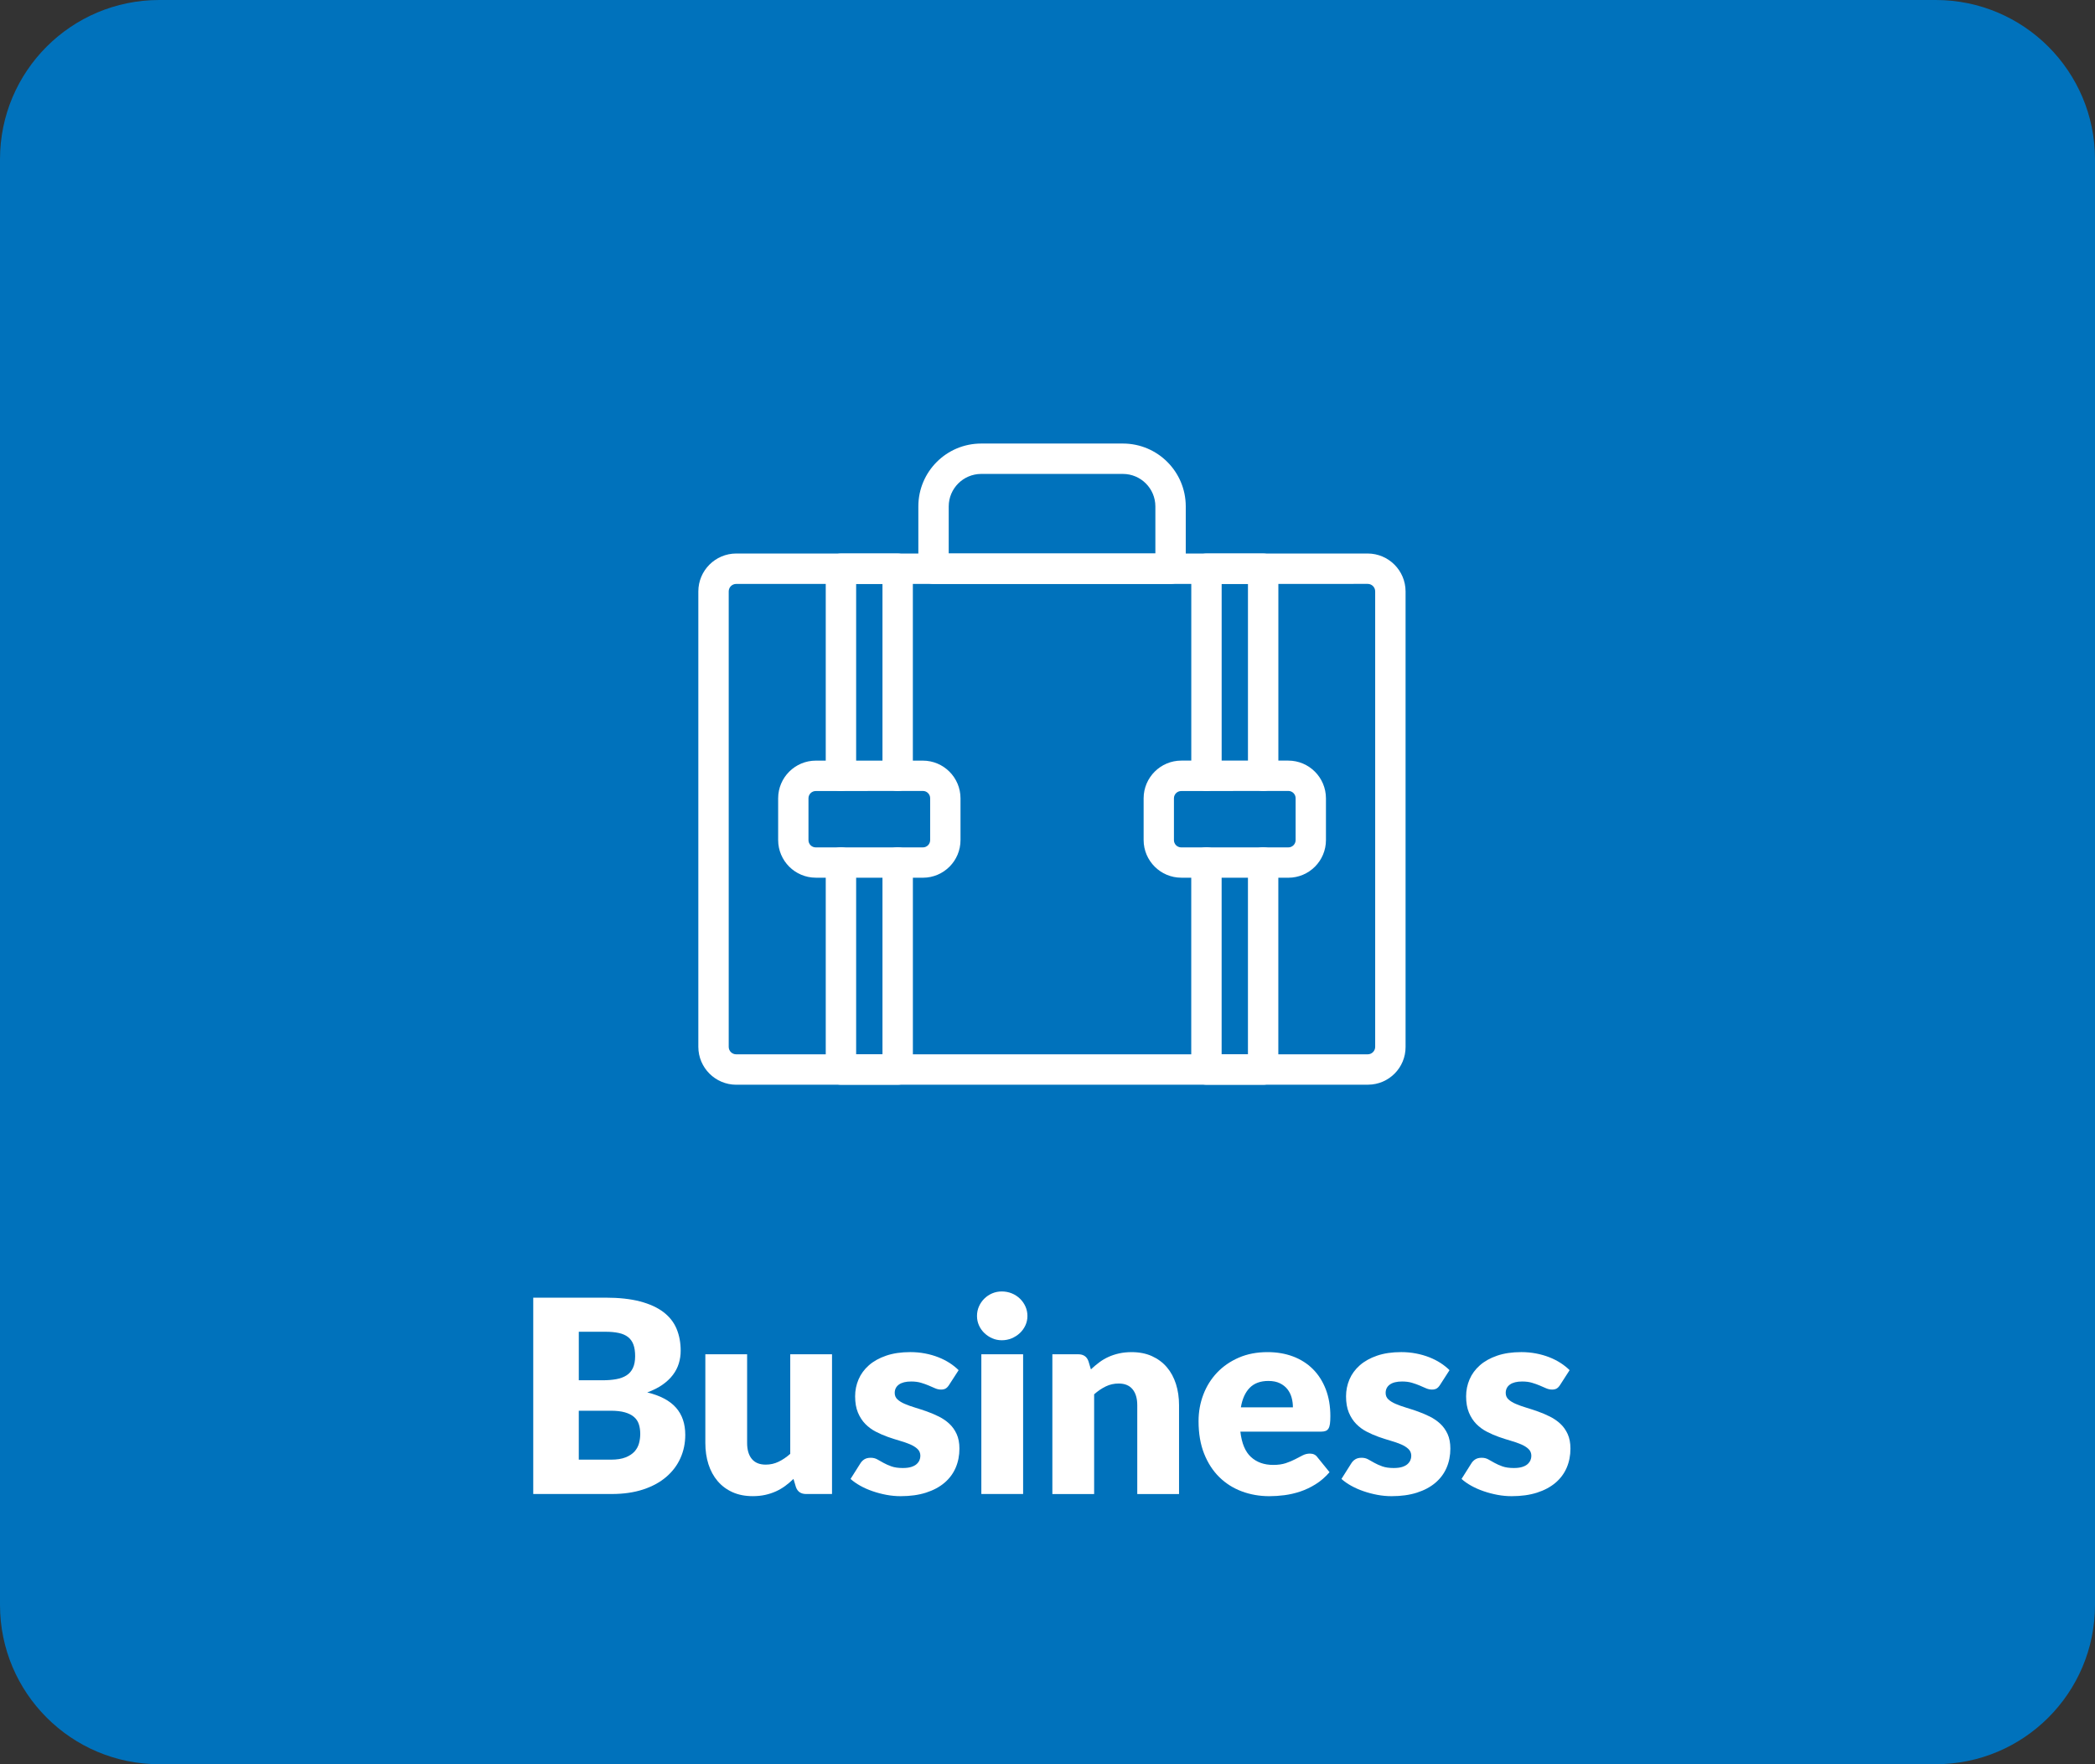 <?xml version="1.0" encoding="utf-8"?>
<!-- Generator: Adobe Illustrator 16.0.0, SVG Export Plug-In . SVG Version: 6.00 Build 0)  -->
<!DOCTYPE svg PUBLIC "-//W3C//DTD SVG 1.1//EN" "http://www.w3.org/Graphics/SVG/1.1/DTD/svg11.dtd">
<svg version="1.1" id="Capa_1" xmlns="http://www.w3.org/2000/svg" xmlns:xlink="http://www.w3.org/1999/xlink" x="0px" y="0px"
	 width="171px" height="144px" viewBox="0 0 171 144" enable-background="new 0 0 171 144" xml:space="preserve">
<rect x="0" y="0" width="171" height="144" fill="#333333" stroke="none"/>
<g id="Grupo_144" transform="translate(-1099 -2904)">
	<path id="Rectángulo_130" fill="#0072BC" d="M1112,2904h145c7.18,0,13,5.82,13,13v118c0,7.18-5.82,13-13,13h-145
		c-7.18,0-13-5.82-13-13v-118C1099,2909.82,1104.82,2904,1112,2904z"/>
	<g id="Grupo_121" transform="translate(1156 2940.203)">
		<path id="Trazado_535" fill="#FFFFFF" d="M54.65,52.336H3.092C1.386,52.332,0.004,50.949,0,49.244V12.068
			c0.004-1.706,1.386-3.088,3.092-3.092h51.542c1.706,0.004,3.089,1.386,3.093,3.092V49.24c0.01,1.696-1.356,3.082-3.055,3.092
			c-0.007,0.001-0.014,0.001-0.021,0.001 M3.092,11.459c-0.337-0.001-0.611,0.271-0.612,0.608c0,0.001,0,0.002,0,0.004v37.173
			c0,0.336,0.273,0.609,0.611,0.609h0.001h51.542c0.337,0.001,0.611-0.271,0.612-0.607v-0.002V12.068
			c0.001-0.337-0.271-0.611-0.607-0.612c-0.002,0-0.004,0-0.005,0L3.092,11.459z"/>
		<path id="Trazado_536" fill="#FFFFFF" d="M38.545,11.459H19.198c-0.683-0.005-1.235-0.558-1.24-1.24V5.126
			c0.003-2.83,2.296-5.124,5.126-5.126h11.575c2.829,0.002,5.123,2.296,5.126,5.126v5.093
			C39.779,10.902,39.227,11.455,38.545,11.459 M20.437,8.979h16.868V5.126c-0.004-1.46-1.186-2.642-2.646-2.646H23.084
			c-1.459,0.005-2.642,1.188-2.646,2.646L20.437,8.979z"/>
		<path id="Trazado_537" fill="#FFFFFF" d="M18.323,35.437H9.59c-1.697-0.002-3.072-1.377-3.075-3.074v-3.407
			c0.002-1.697,1.378-3.072,3.075-3.075h8.733c1.698,0.002,3.073,1.377,3.076,3.075v3.407c0.003,1.695-1.368,3.073-3.064,3.076
			c-0.004,0-0.008,0-0.012,0 M9.59,28.363c-0.327-0.004-0.596,0.258-0.6,0.586c0,0.004,0,0.009,0,0.014v3.4
			c-0.004,0.328,0.258,0.596,0.585,0.6c0.005,0,0.01,0,0.014,0h8.733c0.328,0.004,0.596-0.259,0.6-0.586c0-0.005,0-0.01,0-0.014
			v-3.407c0.004-0.327-0.258-0.596-0.586-0.6c-0.004,0-0.009,0-0.014,0L9.59,28.363z"/>
		<path id="Trazado_538" fill="#FFFFFF" d="M48.152,35.437h-8.731c-1.696-0.002-3.073-1.378-3.075-3.076v-3.407
			c0.004-1.697,1.379-3.072,3.075-3.075h8.731c1.697,0.002,3.072,1.377,3.076,3.075v3.409c0.002,1.695-1.369,3.073-3.064,3.076
			c-0.004,0-0.008,0-0.012,0 M39.421,28.363c-0.327-0.004-0.597,0.258-0.601,0.586c0,0.004,0,0.009,0,0.014v3.4
			c-0.004,0.328,0.26,0.596,0.586,0.6c0.006,0,0.01,0,0.015,0h8.731c0.326,0.004,0.596-0.259,0.6-0.586c0-0.005,0-0.01,0-0.014
			v-3.407c0.004-0.327-0.258-0.596-0.586-0.6c-0.004,0-0.01,0-0.014,0L39.421,28.363z"/>
		<path id="Trazado_539" fill="#FFFFFF" d="M16.27,52.335h-4.63c-0.683-0.007-1.235-0.558-1.24-1.241v-16.9
			c0-0.685,0.556-1.241,1.241-1.241s1.24,0.556,1.24,1.241v15.66h2.149v-15.66c0-0.685,0.556-1.241,1.241-1.241
			s1.241,0.556,1.241,1.241v16.9c0.001,0.684-0.553,1.24-1.237,1.241C16.273,52.335,16.272,52.335,16.27,52.335"/>
		<path id="Trazado_540" fill="#FFFFFF" d="M16.27,28.358c-0.683-0.005-1.234-0.558-1.24-1.24V11.459h-2.149v15.659
			c0,0.685-0.555,1.241-1.24,1.241S10.4,27.803,10.4,27.118v-16.9c0.005-0.683,0.558-1.234,1.24-1.24h4.63
			c0.683,0.006,1.234,0.558,1.24,1.24v16.9c0.001,0.684-0.554,1.24-1.238,1.24C16.271,28.358,16.271,28.358,16.27,28.358"/>
		<path id="Trazado_541" fill="#FFFFFF" d="M46.102,52.335h-4.629c-0.684-0.007-1.236-0.558-1.24-1.241v-16.9
			c0-0.685,0.556-1.241,1.24-1.241c0.686,0,1.24,0.556,1.24,1.241v15.66h2.148v-15.66c0-0.685,0.557-1.241,1.24-1.241
			c0.685,0,1.24,0.556,1.24,1.241v16.9c0.008,0.678-0.535,1.234-1.215,1.241c-0.009,0-0.018,0-0.023,0"/>
		<path id="Trazado_542" fill="#FFFFFF" d="M46.102,28.358c-0.682-0.005-1.233-0.558-1.24-1.24V11.459h-2.147v15.659
			c0,0.685-0.555,1.241-1.239,1.241c-0.686,0-1.24-0.556-1.24-1.241v-16.9c0.004-0.683,0.557-1.234,1.24-1.24h4.629
			c0.684,0.006,1.233,0.558,1.239,1.24v16.9c0.007,0.678-0.536,1.233-1.216,1.24C46.118,28.358,46.109,28.358,46.102,28.358"/>
	</g>
	<g enable-background="new    ">
		<path fill="#FFFFFF" d="M1148.421,3009.918c1.107,0,2.05,0.104,2.827,0.309s1.412,0.495,1.903,0.869
			c0.492,0.374,0.849,0.828,1.073,1.363c0.224,0.536,0.335,1.134,0.335,1.793c0,0.359-0.051,0.706-0.154,1.04
			c-0.103,0.334-0.264,0.646-0.484,0.935c-0.22,0.29-0.502,0.556-0.847,0.798s-0.759,0.451-1.243,0.627
			c1.056,0.257,1.837,0.671,2.343,1.243c0.506,0.572,0.759,1.313,0.759,2.222c0,0.682-0.132,1.316-0.396,1.903
			s-0.651,1.098-1.161,1.534s-1.138,0.777-1.886,1.023c-0.748,0.245-1.603,0.368-2.563,0.368h-6.402v-16.027H1148.421z
			 M1146.243,3012.701v3.96h1.936c0.411,0,0.781-0.029,1.111-0.088s0.61-0.161,0.842-0.308c0.231-0.146,0.407-0.349,0.528-0.605
			s0.182-0.579,0.182-0.968c0-0.381-0.048-0.698-0.143-0.951c-0.096-0.253-0.242-0.457-0.44-0.611
			c-0.198-0.153-0.449-0.264-0.754-0.329c-0.304-0.066-0.665-0.1-1.083-0.1H1146.243z M1148.861,3023.141
			c0.491,0,0.893-0.063,1.204-0.188c0.312-0.124,0.556-0.286,0.732-0.483c0.176-0.198,0.297-0.422,0.363-0.672
			c0.066-0.249,0.099-0.502,0.099-0.759c0-0.293-0.039-0.557-0.116-0.792c-0.077-0.234-0.209-0.433-0.396-0.594
			s-0.435-0.286-0.743-0.374c-0.308-0.088-0.697-0.132-1.166-0.132h-2.596v3.993H1148.861z"/>
		<path fill="#FFFFFF" d="M1166.912,3014.538v11.407h-2.112c-0.425,0-0.704-0.19-0.836-0.572l-0.198-0.66
			c-0.22,0.213-0.447,0.405-0.682,0.578c-0.235,0.172-0.486,0.318-0.753,0.439c-0.268,0.121-0.558,0.217-0.869,0.286
			c-0.312,0.069-0.651,0.104-1.018,0.104c-0.624,0-1.175-0.108-1.655-0.324c-0.48-0.216-0.886-0.519-1.216-0.907
			s-0.579-0.848-0.748-1.375c-0.168-0.528-0.253-1.107-0.253-1.738v-7.238h3.41v7.238c0,0.564,0.128,1.001,0.385,1.309
			c0.257,0.309,0.634,0.462,1.133,0.462c0.374,0,0.724-0.078,1.05-0.236c0.326-0.157,0.644-0.372,0.952-0.644v-8.129H1166.912z"/>
		<path fill="#FFFFFF" d="M1176.471,3017.035c-0.088,0.14-0.181,0.238-0.28,0.297s-0.226,0.088-0.379,0.088
			c-0.162,0-0.323-0.034-0.484-0.104c-0.161-0.069-0.335-0.145-0.522-0.226c-0.187-0.08-0.397-0.155-0.632-0.225
			c-0.235-0.07-0.502-0.104-0.803-0.104c-0.433,0-0.764,0.082-0.995,0.247s-0.347,0.395-0.347,0.688
			c0,0.213,0.075,0.389,0.226,0.528c0.15,0.139,0.35,0.262,0.6,0.368c0.249,0.106,0.531,0.207,0.847,0.303
			c0.315,0.095,0.638,0.201,0.968,0.318c0.33,0.118,0.652,0.255,0.968,0.413c0.315,0.157,0.598,0.352,0.847,0.583
			c0.249,0.23,0.449,0.512,0.6,0.842c0.15,0.329,0.226,0.726,0.226,1.188c0,0.564-0.103,1.085-0.308,1.563
			c-0.206,0.477-0.512,0.887-0.918,1.231c-0.407,0.345-0.91,0.612-1.507,0.803c-0.598,0.191-1.285,0.286-2.063,0.286
			c-0.389,0-0.777-0.036-1.166-0.109s-0.764-0.173-1.127-0.298c-0.363-0.124-0.698-0.272-1.006-0.445
			c-0.308-0.172-0.572-0.357-0.792-0.556l0.792-1.254c0.088-0.146,0.2-0.262,0.335-0.346c0.136-0.085,0.31-0.127,0.522-0.127
			c0.198,0,0.376,0.044,0.534,0.132c0.157,0.088,0.328,0.184,0.511,0.286s0.398,0.198,0.644,0.286s0.556,0.132,0.93,0.132
			c0.264,0,0.487-0.027,0.671-0.082c0.183-0.056,0.33-0.131,0.44-0.226c0.11-0.096,0.19-0.202,0.242-0.319
			c0.051-0.117,0.077-0.238,0.077-0.363c0-0.227-0.077-0.414-0.231-0.561c-0.154-0.146-0.355-0.273-0.605-0.38
			c-0.249-0.106-0.533-0.205-0.853-0.297c-0.319-0.092-0.644-0.196-0.973-0.313c-0.33-0.117-0.655-0.259-0.974-0.424
			s-0.604-0.374-0.853-0.627c-0.25-0.253-0.451-0.563-0.605-0.929c-0.154-0.367-0.231-0.811-0.231-1.331
			c0-0.484,0.093-0.944,0.28-1.381s0.468-0.819,0.842-1.149s0.843-0.592,1.408-0.786c0.565-0.194,1.225-0.292,1.98-0.292
			c0.411,0,0.809,0.037,1.194,0.11c0.385,0.073,0.746,0.176,1.083,0.308c0.337,0.132,0.645,0.288,0.924,0.468
			s0.524,0.376,0.737,0.588L1176.471,3017.035z"/>
		<path fill="#FFFFFF" d="M1182.862,3011.414c0,0.271-0.055,0.526-0.165,0.765s-0.26,0.447-0.451,0.627s-0.413,0.323-0.666,0.429
			c-0.253,0.106-0.522,0.16-0.809,0.16c-0.279,0-0.539-0.054-0.781-0.16c-0.242-0.105-0.457-0.249-0.644-0.429
			s-0.334-0.389-0.44-0.627c-0.106-0.238-0.16-0.493-0.16-0.765c0-0.278,0.053-0.539,0.16-0.78c0.106-0.242,0.253-0.455,0.44-0.639
			c0.187-0.183,0.401-0.326,0.644-0.429s0.502-0.154,0.781-0.154c0.286,0,0.556,0.052,0.809,0.154s0.475,0.246,0.666,0.429
			c0.191,0.184,0.341,0.396,0.451,0.639C1182.807,3010.875,1182.862,3011.136,1182.862,3011.414z M1182.51,3014.538v11.407h-3.41
			v-11.407H1182.51z"/>
		<path fill="#FFFFFF" d="M1188.043,3015.771c0.22-0.205,0.447-0.396,0.682-0.572s0.486-0.324,0.754-0.445s0.557-0.217,0.869-0.286
			c0.311-0.069,0.65-0.104,1.018-0.104c0.623,0,1.175,0.108,1.654,0.324c0.48,0.217,0.887,0.518,1.217,0.902
			s0.578,0.844,0.748,1.375c0.168,0.531,0.252,1.109,0.252,1.732v7.249h-3.41v-7.249c0-0.558-0.128-0.991-0.385-1.304
			c-0.256-0.312-0.635-0.467-1.133-0.467c-0.374,0-0.725,0.078-1.051,0.236c-0.326,0.157-0.643,0.372-0.951,0.644v8.14h-3.41
			v-11.407h2.112c0.425,0,0.704,0.191,0.836,0.572L1188.043,3015.771z"/>
		<path fill="#FFFFFF" d="M1200.242,3020.853c0.109,0.953,0.398,1.645,0.869,2.073c0.469,0.429,1.074,0.644,1.814,0.644
			c0.396,0,0.736-0.048,1.023-0.143c0.285-0.096,0.54-0.202,0.764-0.319c0.225-0.117,0.43-0.224,0.616-0.319
			c0.187-0.095,0.384-0.143,0.589-0.143c0.271,0,0.477,0.099,0.615,0.297l0.99,1.221c-0.352,0.403-0.73,0.731-1.139,0.984
			c-0.406,0.253-0.824,0.451-1.254,0.595c-0.429,0.143-0.857,0.241-1.287,0.297c-0.429,0.055-0.838,0.082-1.227,0.082
			c-0.799,0-1.549-0.13-2.249-0.391c-0.7-0.26-1.313-0.646-1.837-1.16s-0.939-1.151-1.243-1.914s-0.456-1.65-0.456-2.662
			c0-0.763,0.13-1.484,0.391-2.167c0.26-0.682,0.634-1.279,1.121-1.793c0.488-0.513,1.078-0.92,1.771-1.221s1.476-0.451,2.349-0.451
			c0.755,0,1.446,0.117,2.073,0.352c0.627,0.235,1.166,0.576,1.617,1.023s0.803,0.995,1.057,1.645
			c0.252,0.649,0.379,1.384,0.379,2.205c0,0.257-0.012,0.466-0.033,0.627c-0.021,0.162-0.063,0.29-0.121,0.386
			c-0.059,0.095-0.137,0.161-0.236,0.197c-0.1,0.037-0.226,0.056-0.379,0.056H1200.242z M1204.531,3018.872
			c0-0.271-0.034-0.535-0.104-0.792c-0.07-0.257-0.184-0.485-0.342-0.688c-0.158-0.201-0.365-0.364-0.621-0.489
			c-0.257-0.125-0.568-0.187-0.936-0.187c-0.645,0-1.15,0.185-1.518,0.555c-0.367,0.371-0.609,0.904-0.727,1.601H1204.531z"/>
		<path fill="#FFFFFF" d="M1216.543,3017.035c-0.088,0.14-0.182,0.238-0.28,0.297s-0.226,0.088-0.38,0.088
			c-0.161,0-0.322-0.034-0.484-0.104c-0.16-0.069-0.335-0.145-0.521-0.226c-0.188-0.08-0.398-0.155-0.633-0.225
			c-0.234-0.07-0.502-0.104-0.803-0.104c-0.434,0-0.765,0.082-0.996,0.247c-0.23,0.165-0.346,0.395-0.346,0.688
			c0,0.213,0.074,0.389,0.225,0.528c0.15,0.139,0.351,0.262,0.6,0.368c0.25,0.106,0.531,0.207,0.848,0.303
			c0.314,0.095,0.638,0.201,0.968,0.318c0.33,0.118,0.652,0.255,0.968,0.413c0.315,0.157,0.598,0.352,0.848,0.583
			c0.248,0.23,0.449,0.512,0.6,0.842c0.149,0.329,0.225,0.726,0.225,1.188c0,0.564-0.103,1.085-0.308,1.563
			c-0.206,0.477-0.512,0.887-0.919,1.231c-0.406,0.345-0.909,0.612-1.507,0.803c-0.598,0.191-1.285,0.286-2.063,0.286
			c-0.389,0-0.777-0.036-1.166-0.109s-0.765-0.173-1.128-0.298c-0.362-0.124-0.697-0.272-1.006-0.445
			c-0.309-0.172-0.572-0.357-0.792-0.556l0.792-1.254c0.088-0.146,0.199-0.262,0.336-0.346c0.135-0.085,0.309-0.127,0.521-0.127
			c0.199,0,0.377,0.044,0.534,0.132s0.328,0.184,0.511,0.286c0.184,0.103,0.398,0.198,0.645,0.286
			c0.245,0.088,0.555,0.132,0.93,0.132c0.264,0,0.486-0.027,0.67-0.082c0.184-0.056,0.33-0.131,0.44-0.226
			c0.11-0.096,0.19-0.202,0.242-0.319s0.077-0.238,0.077-0.363c0-0.227-0.077-0.414-0.231-0.561
			c-0.153-0.146-0.355-0.273-0.604-0.38c-0.25-0.106-0.533-0.205-0.854-0.297c-0.318-0.092-0.643-0.196-0.973-0.313
			s-0.654-0.259-0.974-0.424s-0.604-0.374-0.853-0.627c-0.25-0.253-0.451-0.563-0.605-0.929c-0.153-0.367-0.23-0.811-0.23-1.331
			c0-0.484,0.094-0.944,0.28-1.381s0.468-0.819,0.842-1.149s0.843-0.592,1.407-0.786c0.565-0.194,1.225-0.292,1.98-0.292
			c0.41,0,0.809,0.037,1.193,0.11s0.746,0.176,1.084,0.308c0.337,0.132,0.645,0.288,0.924,0.468s0.524,0.376,0.736,0.588
			L1216.543,3017.035z"/>
		<path fill="#FFFFFF" d="M1226.344,3017.035c-0.088,0.14-0.181,0.238-0.279,0.297c-0.1,0.059-0.227,0.088-0.38,0.088
			c-0.161,0-0.323-0.034-0.484-0.104c-0.161-0.069-0.335-0.145-0.522-0.226c-0.188-0.08-0.397-0.155-0.633-0.225
			c-0.234-0.07-0.502-0.104-0.803-0.104c-0.433,0-0.764,0.082-0.995,0.247s-0.347,0.395-0.347,0.688
			c0,0.213,0.075,0.389,0.226,0.528c0.15,0.139,0.351,0.262,0.6,0.368s0.531,0.207,0.847,0.303c0.315,0.095,0.639,0.201,0.969,0.318
			c0.33,0.118,0.652,0.255,0.967,0.413c0.316,0.157,0.598,0.352,0.848,0.583c0.249,0.23,0.449,0.512,0.6,0.842
			c0.15,0.329,0.226,0.726,0.226,1.188c0,0.564-0.103,1.085-0.308,1.563c-0.206,0.477-0.512,0.887-0.919,1.231
			s-0.909,0.612-1.507,0.803c-0.598,0.191-1.285,0.286-2.063,0.286c-0.389,0-0.777-0.036-1.166-0.109s-0.765-0.173-1.128-0.298
			c-0.362-0.124-0.698-0.272-1.007-0.445c-0.308-0.172-0.572-0.357-0.791-0.556l0.791-1.254c0.088-0.146,0.2-0.262,0.336-0.346
			c0.136-0.085,0.31-0.127,0.522-0.127c0.198,0,0.376,0.044,0.534,0.132c0.156,0.088,0.328,0.184,0.511,0.286
			s0.397,0.198,0.644,0.286s0.556,0.132,0.93,0.132c0.264,0,0.487-0.027,0.671-0.082c0.183-0.056,0.33-0.131,0.44-0.226
			c0.109-0.096,0.189-0.202,0.242-0.319c0.051-0.117,0.076-0.238,0.076-0.363c0-0.227-0.076-0.414-0.23-0.561
			s-0.355-0.273-0.605-0.38c-0.249-0.106-0.533-0.205-0.853-0.297s-0.644-0.196-0.974-0.313s-0.654-0.259-0.973-0.424
			c-0.319-0.165-0.604-0.374-0.854-0.627c-0.249-0.253-0.451-0.563-0.604-0.929c-0.153-0.367-0.231-0.811-0.231-1.331
			c0-0.484,0.094-0.944,0.281-1.381c0.187-0.437,0.467-0.819,0.842-1.149c0.373-0.33,0.843-0.592,1.407-0.786
			c0.565-0.194,1.225-0.292,1.979-0.292c0.411,0,0.809,0.037,1.194,0.11c0.385,0.073,0.746,0.176,1.083,0.308
			c0.338,0.132,0.646,0.288,0.924,0.468c0.279,0.18,0.525,0.376,0.737,0.588L1226.344,3017.035z"/>
	</g>
</g>
</svg>
